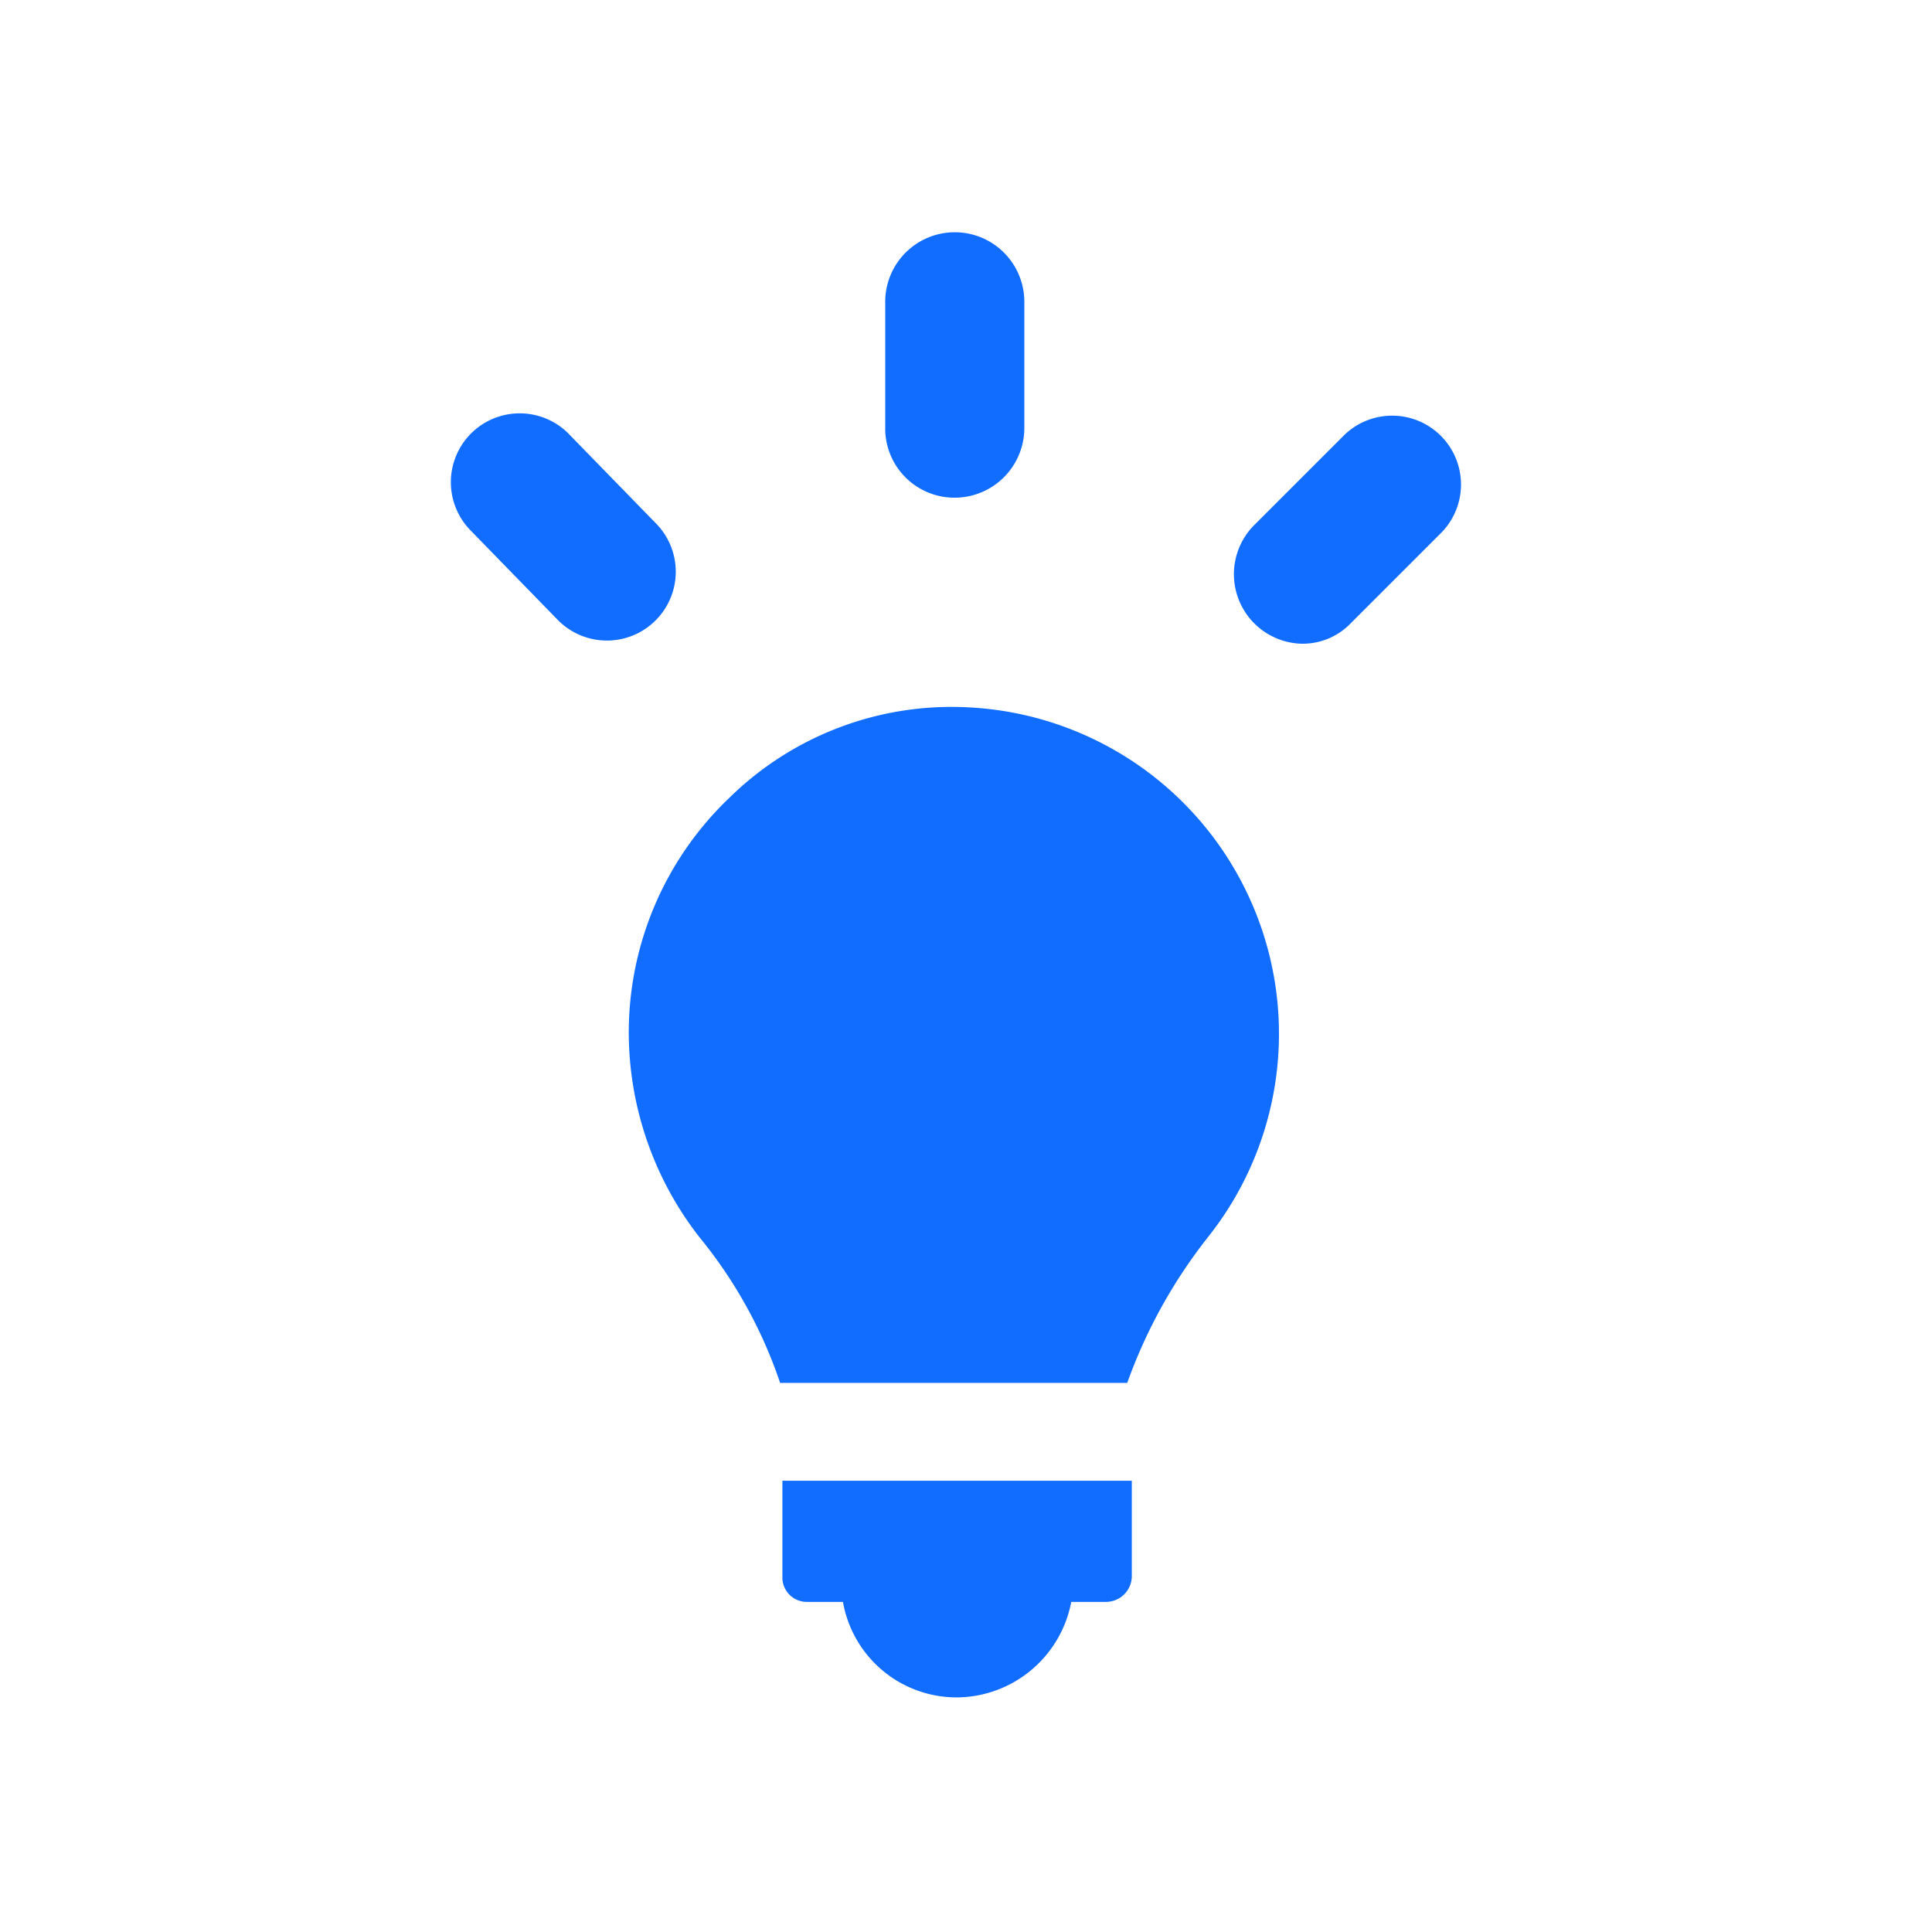 <svg xmlns="http://www.w3.org/2000/svg" xmlns:xlink="http://www.w3.org/1999/xlink" width="96" height="96" viewBox="0 0 96 96"><defs><clipPath id="clip-path"><rect id="Rectangle_3265" data-name="Rectangle 3265" width="96" height="96" transform="translate(-3462 4478)" fill="#fff"></rect></clipPath></defs><g id="Customized_Solutions_" data-name="Customized Solutions " transform="translate(3462 -4478)" clip-path="url(#clip-path)"><g id="_0" data-name="0" transform="translate(-3738.71 4479.036)"><path id="Path_17616" data-name="Path 17616" d="M346.2,127.553a23.072,23.072,0,0,1,4.052,7.292H367.5a25.6,25.6,0,0,1,4.051-7.292,16.239,16.239,0,0,0-11.921-26.274,15.76,15.76,0,0,0-11.922,4.514,16.113,16.113,0,0,0-4.977,11.69,16.567,16.567,0,0,0,3.471,10.07Z" transform="translate(-34.778 -67.166)" fill="#116dff"></path><path id="Path_17617" data-name="Path 17617" d="M380.952,293.3h1.736a5.736,5.736,0,0,0,5.672,4.746,5.829,5.829,0,0,0,5.672-4.746h1.736a1.285,1.285,0,0,0,1.273-1.273v-4.746H379.679v4.746a1.214,1.214,0,0,0,1.273,1.272Z" transform="translate(-64.092 -214.739)" fill="#116dff"></path><path id="Path_17618" data-name="Path 17618" d="M407.775,27.13a3.465,3.465,0,0,0,3.456-3.456V17.456a3.456,3.456,0,1,0-6.911,0v6.335A3.443,3.443,0,0,0,407.775,27.13Z" transform="translate(-83.623 -3.436)" fill="#116dff"></path><path id="Path_17619" data-name="Path 17619" d="M304.456,67.487a3.421,3.421,0,0,0,4.838-4.838l-4.377-4.492a3.421,3.421,0,0,0-4.837,4.838Z" transform="translate(0 -37.688)" fill="#116dff"></path><path id="Path_17620" data-name="Path 17620" d="M491.778,69.084a3.317,3.317,0,0,0,2.419-1.036l4.492-4.492a3.421,3.421,0,0,0-4.838-4.837l-4.492,4.492a3.456,3.456,0,0,0,2.418,5.874Z" transform="translate(-150.349 -38.134)" fill="#116dff"></path></g></g></svg>